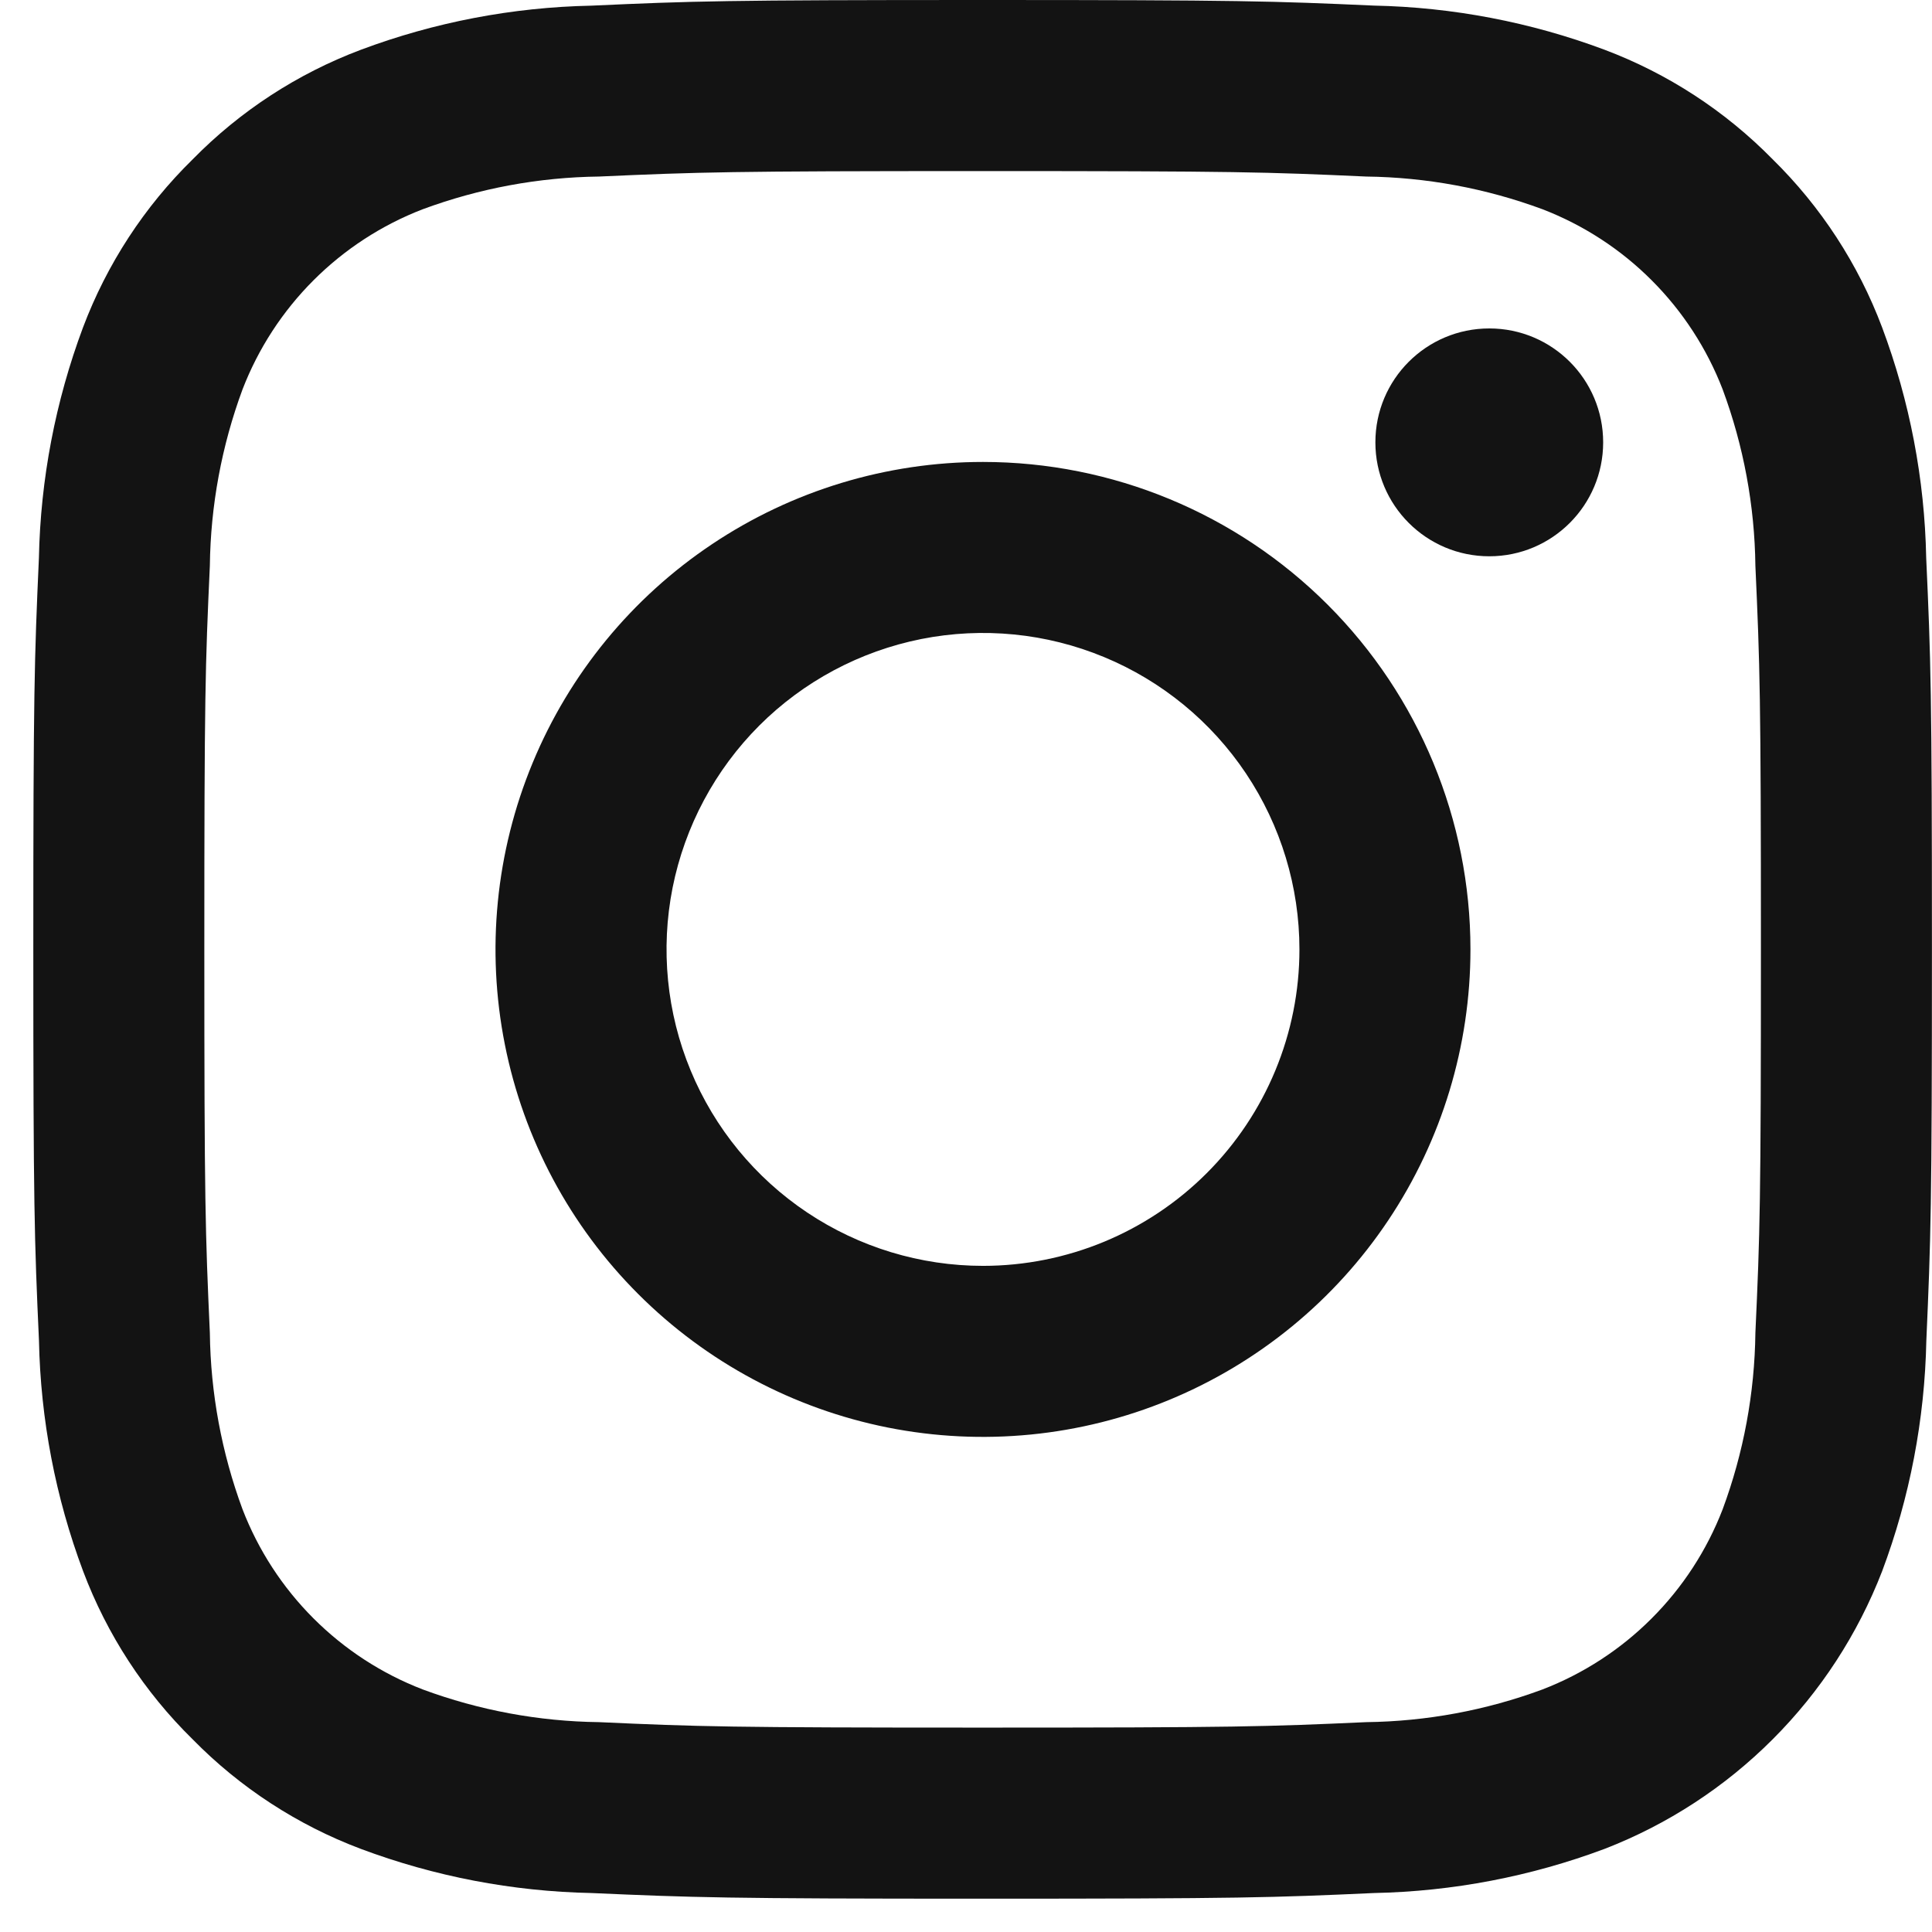 <svg width="29" height="29" viewBox="0 0 29 29" fill="none" xmlns="http://www.w3.org/2000/svg">
<path d="M14.749 2.568C18.554 2.568 19.004 2.582 20.507 2.65C21.411 2.661 22.306 2.827 23.154 3.141C23.768 3.378 24.327 3.741 24.792 4.207C25.258 4.673 25.621 5.231 25.858 5.846C26.172 6.693 26.338 7.588 26.349 8.492C26.417 9.995 26.432 10.445 26.432 14.25C26.432 18.055 26.418 18.505 26.349 20.008C26.338 20.912 26.172 21.807 25.858 22.654C25.621 23.269 25.258 23.827 24.792 24.293C24.327 24.759 23.768 25.122 23.154 25.359C22.306 25.673 21.411 25.839 20.507 25.85C19.005 25.918 18.555 25.932 14.749 25.932C10.944 25.932 10.493 25.918 8.991 25.85C8.088 25.839 7.193 25.673 6.345 25.359C5.73 25.122 5.172 24.759 4.706 24.293C4.24 23.827 3.877 23.269 3.64 22.654C3.327 21.807 3.161 20.912 3.15 20.008C3.082 18.505 3.067 18.055 3.067 14.25C3.067 10.445 3.081 9.995 3.15 8.492C3.161 7.588 3.327 6.693 3.64 5.846C3.877 5.231 4.24 4.673 4.706 4.207C5.172 3.741 5.73 3.378 6.345 3.141C7.193 2.827 8.088 2.661 8.991 2.65C10.494 2.583 10.945 2.568 14.749 2.568ZM14.749 0C10.882 0 10.395 0.016 8.875 0.085C7.692 0.109 6.522 0.333 5.414 0.748C4.464 1.106 3.603 1.667 2.892 2.392C2.166 3.103 1.605 3.964 1.246 4.915C0.832 6.023 0.608 7.193 0.584 8.376C0.516 9.894 0.5 10.382 0.5 14.249C0.5 18.117 0.516 18.604 0.585 20.124C0.609 21.307 0.833 22.477 1.248 23.585C1.606 24.535 2.167 25.397 2.892 26.108C3.603 26.833 4.465 27.394 5.415 27.752C6.523 28.167 7.693 28.391 8.876 28.415C10.396 28.482 10.881 28.5 14.751 28.5C18.62 28.5 19.105 28.484 20.625 28.415C21.808 28.391 22.978 28.167 24.086 27.752C25.032 27.386 25.892 26.825 26.609 26.107C27.326 25.39 27.886 24.53 28.252 23.583C28.667 22.476 28.891 21.305 28.915 20.123C28.982 18.604 28.999 18.117 28.999 14.249C28.999 10.382 28.982 9.894 28.913 8.375C28.89 7.192 28.666 6.022 28.251 4.914C27.893 3.963 27.332 3.102 26.607 2.39C25.895 1.665 25.034 1.104 24.083 0.746C22.976 0.332 21.805 0.108 20.623 0.084C19.104 0.016 18.617 0 14.749 0Z" fill="#131313"/>
<path d="M14.755 6.934C13.308 6.934 11.893 7.363 10.69 8.167C9.486 8.971 8.548 10.114 7.995 11.451C7.441 12.788 7.296 14.259 7.578 15.678C7.86 17.098 8.557 18.402 9.581 19.425C10.604 20.448 11.908 21.145 13.327 21.428C14.747 21.71 16.218 21.565 17.555 21.011C18.892 20.457 20.035 19.52 20.839 18.316C21.643 17.113 22.072 15.698 22.072 14.251C22.072 12.31 21.301 10.449 19.929 9.077C18.557 7.705 16.696 6.934 14.755 6.934ZM14.755 19.001C13.816 19.001 12.897 18.722 12.116 18.2C11.335 17.678 10.726 16.936 10.367 16.069C10.007 15.201 9.913 14.246 10.096 13.324C10.28 12.403 10.732 11.557 11.396 10.892C12.06 10.228 12.907 9.776 13.828 9.592C14.75 9.409 15.705 9.503 16.573 9.863C17.44 10.222 18.182 10.831 18.704 11.612C19.226 12.393 19.505 13.312 19.505 14.251C19.505 15.511 19.004 16.719 18.113 17.61C17.223 18.5 16.015 19.001 14.755 19.001Z" fill="#131313"/>
<path d="M22.355 8.35C23.299 8.35 24.064 7.584 24.064 6.64C24.064 5.695 23.299 4.93 22.355 4.93C21.41 4.93 20.645 5.695 20.645 6.64C20.645 7.584 21.41 8.35 22.355 8.35Z" fill="#131313"/>
</svg>
